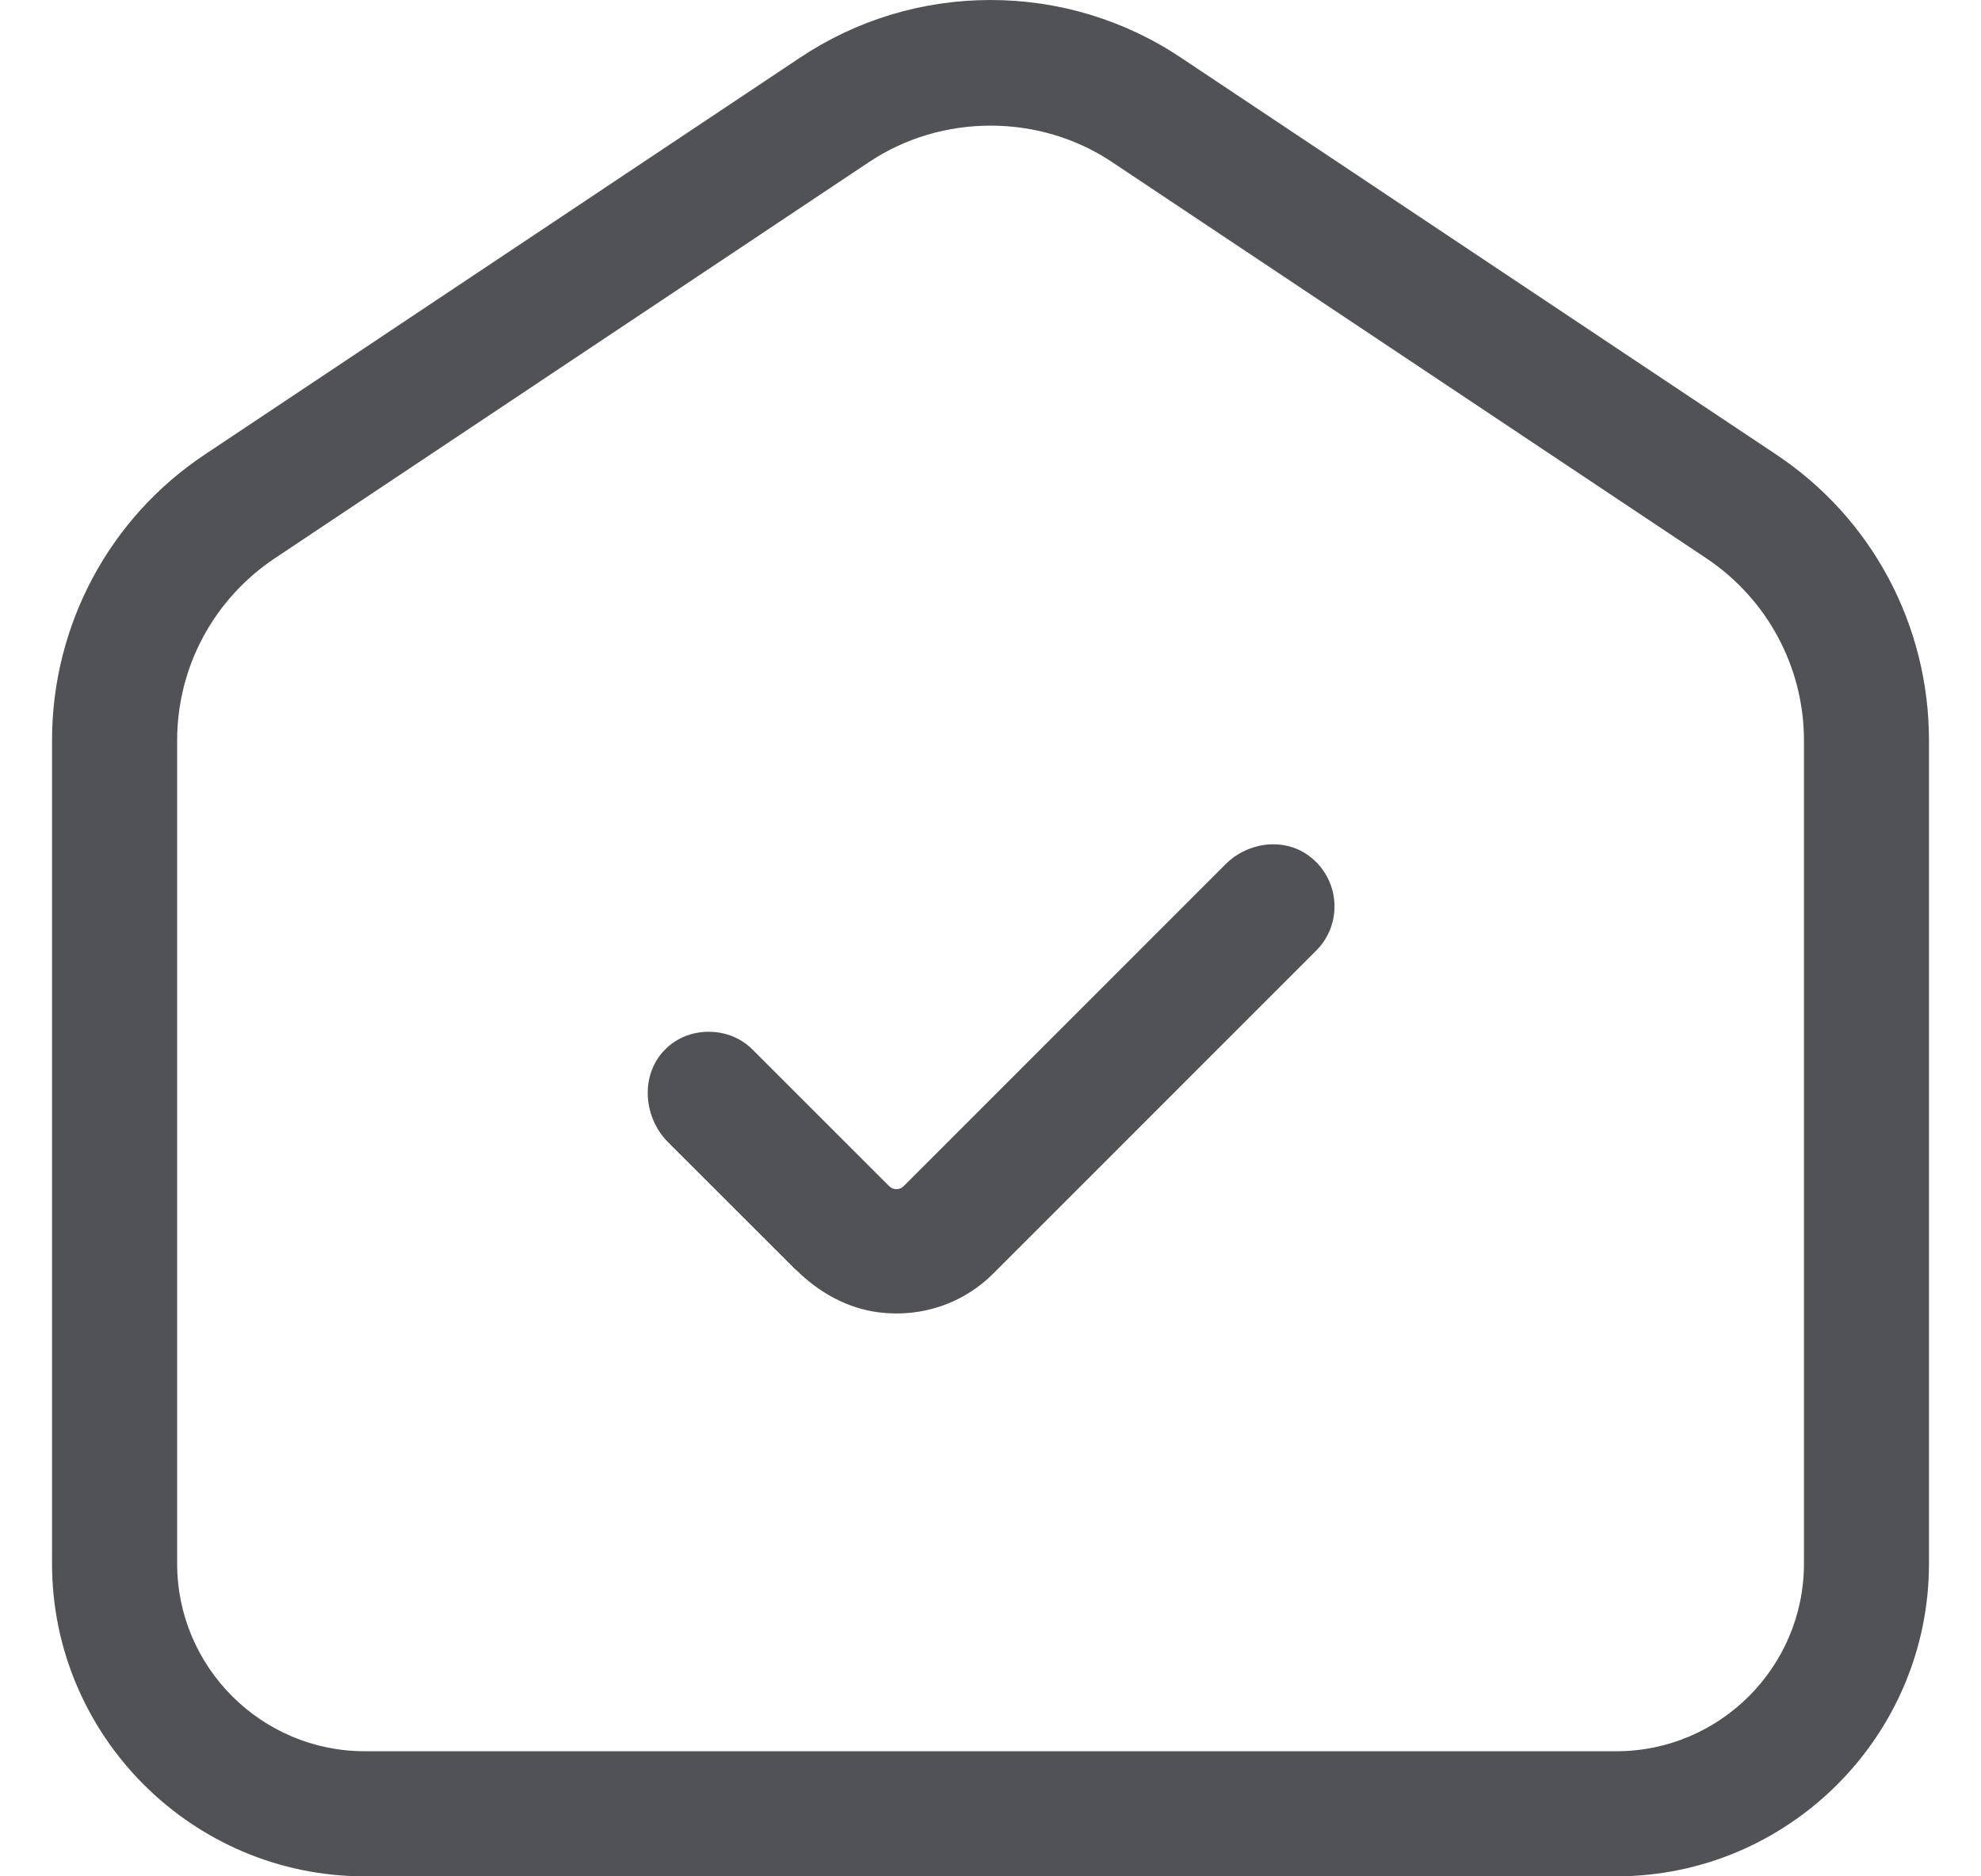 <svg xmlns="http://www.w3.org/2000/svg" width="19" height="18" viewBox="0 0 19 18" fill="none"><path d="M3.499 18H15.501C17.154 18 18.501 16.653 18.501 15V7.103C18.501 5.995 17.953 4.969 17.032 4.358L11.331 0.556C10.788 0.192 10.154 0 9.5 0C8.846 0 8.213 0.192 7.669 0.556L1.968 4.358C1.047 4.969 0.499 5.999 0.499 7.103V15C0.499 16.653 1.845 18 3.499 18ZM1.699 7.103C1.699 6.397 2.051 5.747 2.635 5.356L8.336 1.554C9.032 1.089 9.969 1.089 10.665 1.554L16.366 5.356C16.951 5.747 17.302 6.401 17.302 7.103V15C17.302 15.992 16.495 16.8 15.502 16.8H3.499C2.506 16.8 1.699 15.992 1.699 15L1.699 7.103Z" fill="#505256"></path><path d="M7.636 12.182C7.852 12.398 8.129 12.553 8.431 12.59C8.842 12.641 9.241 12.503 9.526 12.218L12.624 9.119C12.882 8.862 12.855 8.427 12.546 8.204C12.303 8.031 11.961 8.081 11.751 8.294L8.667 11.379C8.628 11.418 8.568 11.418 8.528 11.379L7.22 10.071C7.107 9.957 6.957 9.898 6.797 9.898C6.647 9.898 6.503 9.951 6.395 10.053C6.14 10.288 6.161 10.707 6.404 10.954L7.635 12.184L7.636 12.182Z" fill="#505256"></path></svg>